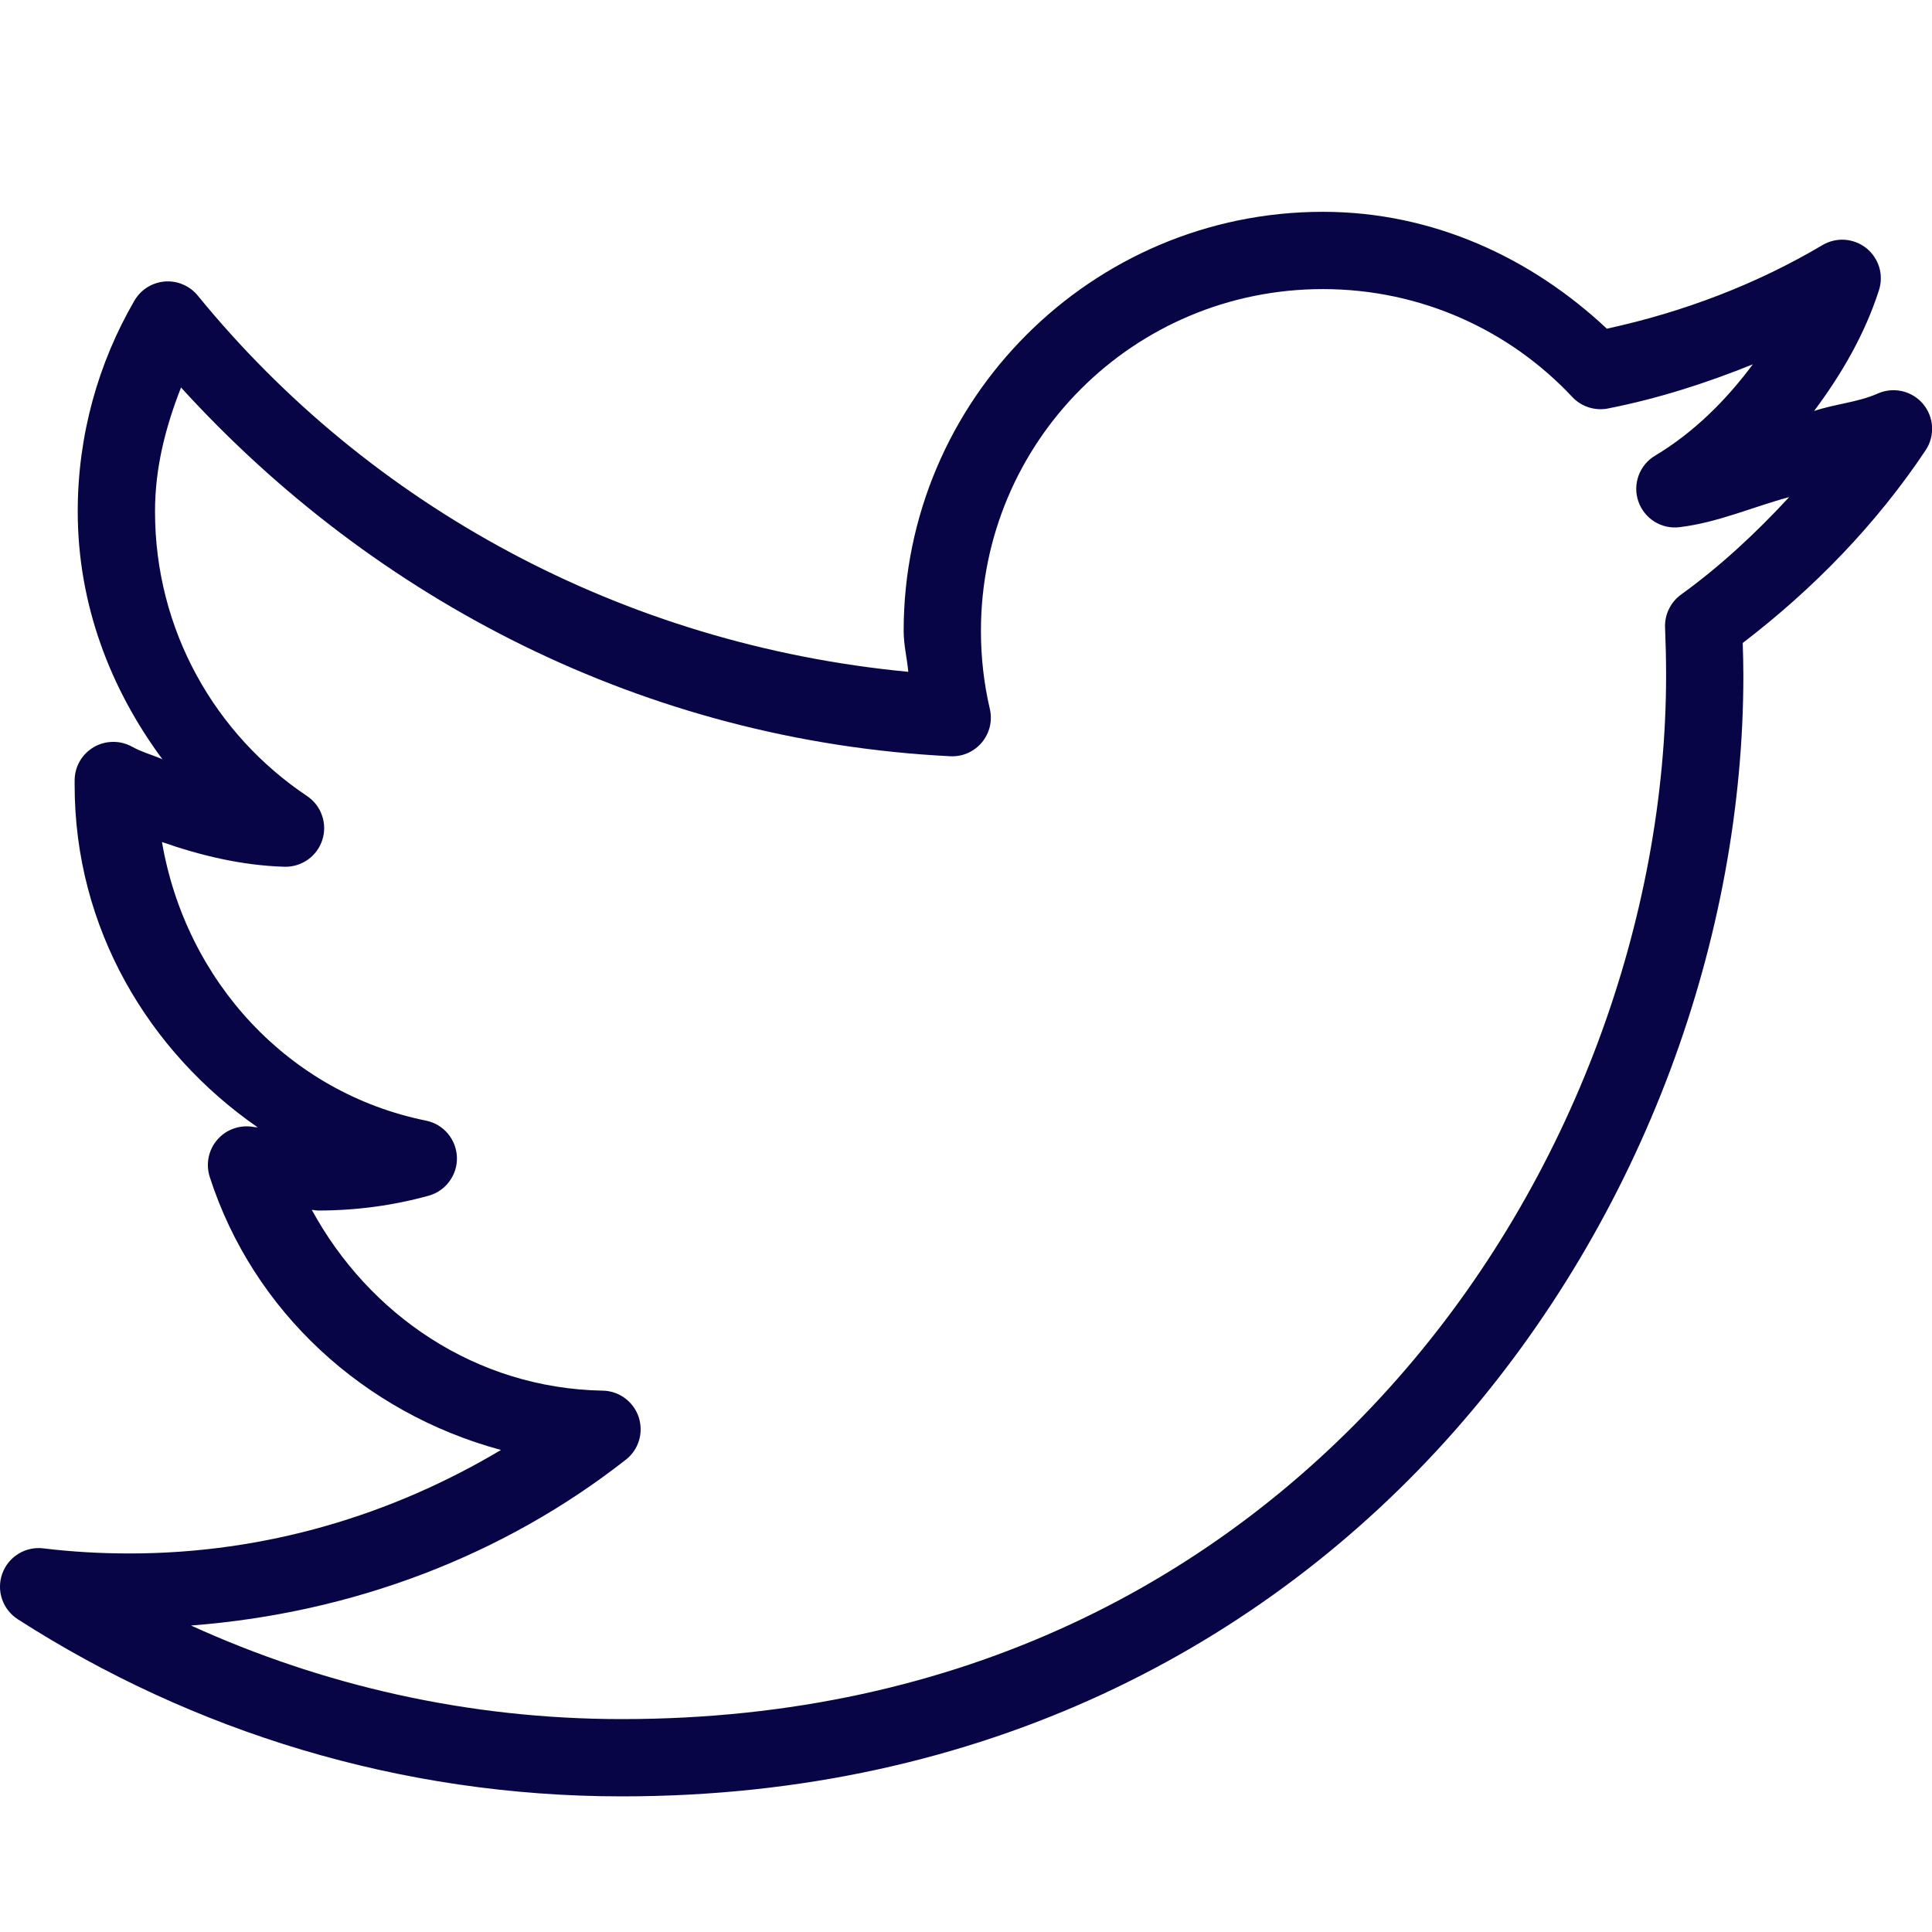 <?xml version="1.0" encoding="UTF-8"?> <svg xmlns="http://www.w3.org/2000/svg" width="30" height="30" viewBox="0 0 30 30" fill="none"> <g clip-path="url(#clip0_83:39)"> <path d="M20.541 3.289C16.952 3.289 14.032 6.209 14.032 9.796C14.032 10.014 14.084 10.219 14.104 10.432C9.667 10.009 5.737 7.859 3.071 4.59C3.01 4.515 2.931 4.456 2.842 4.418C2.753 4.379 2.656 4.364 2.559 4.371C2.463 4.379 2.369 4.41 2.287 4.461C2.205 4.513 2.137 4.583 2.088 4.667C1.528 5.631 1.207 6.752 1.207 7.941C1.207 9.39 1.718 10.705 2.522 11.79C2.366 11.722 2.198 11.677 2.051 11.595C1.959 11.544 1.856 11.518 1.752 11.52C1.647 11.521 1.545 11.549 1.455 11.602C1.365 11.655 1.29 11.731 1.238 11.821C1.186 11.912 1.159 12.015 1.159 12.119V12.194C1.159 14.411 2.305 16.33 4.002 17.506C3.982 17.503 3.961 17.504 3.941 17.5C3.839 17.481 3.733 17.488 3.635 17.522C3.536 17.555 3.448 17.614 3.379 17.692C3.31 17.77 3.262 17.864 3.241 17.966C3.219 18.068 3.225 18.174 3.256 18.273C3.929 20.363 5.649 21.939 7.779 22.515C6.088 23.523 4.127 24.122 2.011 24.122C1.555 24.122 1.109 24.096 0.674 24.043C0.539 24.026 0.402 24.056 0.286 24.127C0.17 24.199 0.081 24.307 0.035 24.436C-0.011 24.564 -0.012 24.704 0.032 24.832C0.076 24.961 0.163 25.071 0.278 25.145C2.984 26.881 6.205 27.894 9.658 27.894C15.258 27.894 19.644 25.556 22.591 22.214C25.538 18.871 27.071 14.539 27.071 10.484C27.071 10.315 27.066 10.15 27.061 9.984C28.159 9.144 29.132 8.144 29.9 6.993C29.973 6.885 30.008 6.756 30.001 6.626C29.994 6.496 29.945 6.372 29.861 6.272C29.777 6.173 29.663 6.103 29.536 6.074C29.409 6.045 29.276 6.058 29.157 6.111C28.849 6.248 28.491 6.273 28.169 6.382C28.593 5.814 28.956 5.194 29.177 4.504C29.214 4.388 29.215 4.264 29.18 4.148C29.144 4.031 29.074 3.928 28.979 3.852C28.884 3.777 28.768 3.732 28.646 3.723C28.525 3.715 28.404 3.744 28.299 3.806C27.278 4.411 26.146 4.844 24.951 5.104C23.787 4.011 22.259 3.289 20.541 3.289ZM20.541 4.489C22.071 4.489 23.447 5.132 24.415 6.165C24.484 6.239 24.572 6.294 24.668 6.325C24.765 6.356 24.868 6.363 24.968 6.343C25.749 6.189 26.496 5.949 27.218 5.657C26.8 6.219 26.301 6.715 25.698 7.077C25.58 7.147 25.491 7.256 25.444 7.385C25.397 7.514 25.395 7.655 25.44 7.785C25.485 7.915 25.572 8.026 25.689 8.099C25.805 8.172 25.942 8.203 26.079 8.186C26.678 8.114 27.212 7.872 27.782 7.719C27.269 8.274 26.715 8.791 26.103 9.233C26.023 9.291 25.958 9.368 25.915 9.458C25.871 9.547 25.851 9.646 25.855 9.745C25.865 9.989 25.871 10.237 25.871 10.484C25.871 14.235 24.434 18.308 21.691 21.419C18.949 24.53 14.927 26.694 9.658 26.694C7.268 26.694 5.006 26.17 2.966 25.241C5.498 25.047 7.833 24.144 9.718 22.666C9.816 22.59 9.887 22.485 9.923 22.366C9.958 22.248 9.956 22.121 9.917 22.003C9.878 21.886 9.803 21.784 9.703 21.71C9.604 21.637 9.483 21.596 9.36 21.594C7.384 21.558 5.727 20.412 4.842 18.787C4.876 18.788 4.907 18.797 4.942 18.797C5.533 18.797 6.109 18.718 6.656 18.567C6.786 18.531 6.9 18.452 6.979 18.343C7.059 18.235 7.1 18.102 7.095 17.968C7.09 17.833 7.04 17.704 6.953 17.601C6.866 17.498 6.747 17.428 6.615 17.401C4.481 16.97 2.886 15.236 2.515 13.075C3.118 13.285 3.747 13.438 4.417 13.459C4.547 13.462 4.674 13.424 4.781 13.348C4.887 13.273 4.966 13.166 5.005 13.042C5.045 12.918 5.043 12.784 5 12.662C4.958 12.539 4.876 12.433 4.768 12.361C3.342 11.407 2.407 9.788 2.407 7.941C2.407 7.254 2.575 6.619 2.811 6.017C5.811 9.313 10.008 11.504 14.755 11.743C14.848 11.748 14.941 11.731 15.026 11.694C15.111 11.656 15.187 11.6 15.246 11.529C15.306 11.457 15.348 11.373 15.37 11.282C15.391 11.192 15.391 11.098 15.37 11.007C15.279 10.619 15.232 10.213 15.232 9.796C15.232 6.858 17.601 4.489 20.541 4.489Z" fill="#070546"></path> </g> <defs> <clipPath id="clip0_83:39"> <rect width="30" height="30" fill="white"></rect> </clipPath> </defs> </svg> 